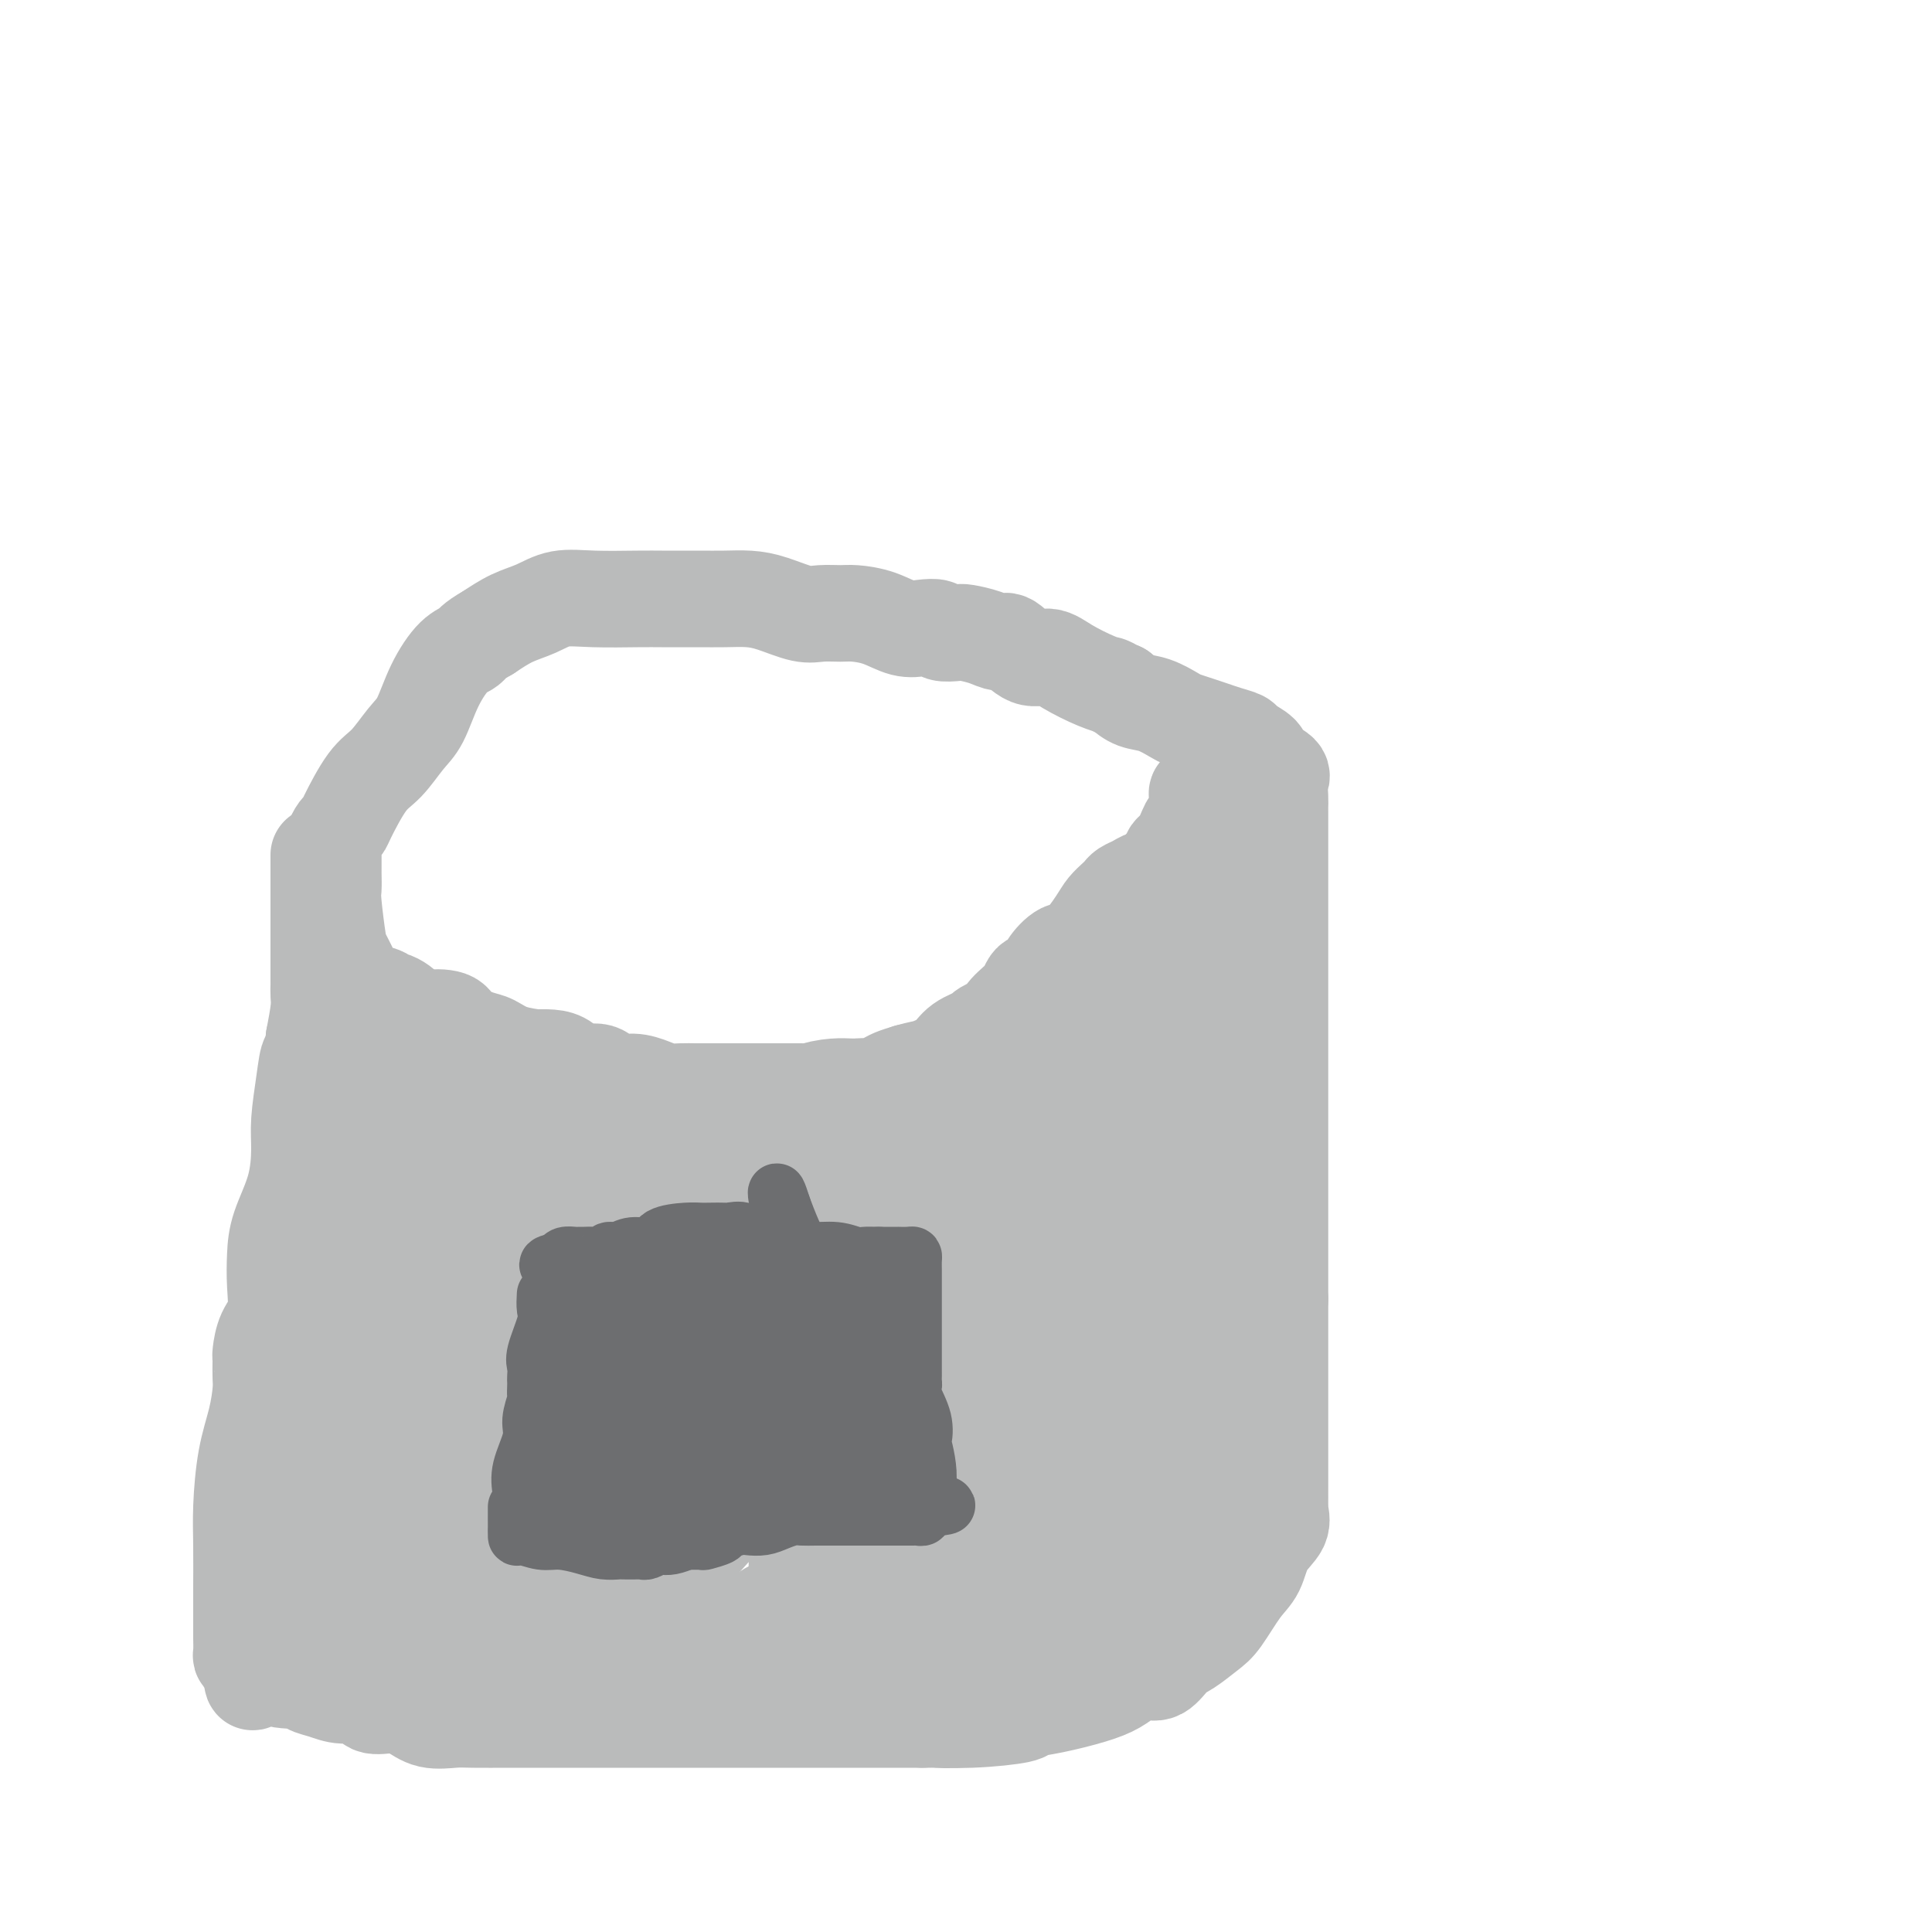 <svg viewBox='0 0 400 400' version='1.1' xmlns='http://www.w3.org/2000/svg' xmlns:xlink='http://www.w3.org/1999/xlink'><g fill='none' stroke='#BABBBB' stroke-width='20' stroke-linecap='round' stroke-linejoin='round'><path d='M66,177c0.000,0.829 0.000,1.659 0,2c-0.000,0.341 -0.000,0.194 0,1c0.000,0.806 0.000,2.567 0,4c-0.000,1.433 -0.000,2.540 0,4c0.000,1.460 0.000,3.273 0,4c-0.000,0.727 -0.000,0.370 0,1c0.000,0.630 0.000,2.249 0,3c-0.000,0.751 -0.000,0.635 0,1c0.000,0.365 0.000,1.210 0,2c-0.000,0.790 -0.000,1.524 0,2c0.000,0.476 0.001,0.695 0,1c-0.001,0.305 -0.003,0.698 0,1c0.003,0.302 0.011,0.514 0,1c-0.011,0.486 -0.041,1.246 0,2c0.041,0.754 0.155,1.501 0,3c-0.155,1.499 -0.577,3.749 -1,6'/><path d='M65,215c-0.337,6.592 -0.680,4.073 -1,4c-0.320,-0.073 -0.618,2.299 -1,5c-0.382,2.701 -0.848,5.729 -1,8c-0.152,2.271 0.011,3.785 0,6c-0.011,2.215 -0.197,5.131 -1,8c-0.803,2.869 -2.222,5.690 -3,8c-0.778,2.310 -0.916,4.107 -1,6c-0.084,1.893 -0.113,3.880 0,6c0.113,2.120 0.370,4.373 0,6c-0.370,1.627 -1.367,2.627 -2,4c-0.633,1.373 -0.901,3.117 -1,4c-0.099,0.883 -0.029,0.905 0,1c0.029,0.095 0.015,0.264 0,1c-0.015,0.736 -0.032,2.039 0,3c0.032,0.961 0.114,1.578 0,3c-0.114,1.422 -0.423,3.647 -1,6c-0.577,2.353 -1.423,4.834 -2,8c-0.577,3.166 -0.887,7.017 -1,10c-0.113,2.983 -0.030,5.098 0,8c0.030,2.902 0.008,6.592 0,9c-0.008,2.408 -0.003,3.534 0,5c0.003,1.466 0.004,3.271 0,4c-0.004,0.729 -0.012,0.380 0,1c0.012,0.620 0.044,2.207 0,3c-0.044,0.793 -0.166,0.790 0,1c0.166,0.210 0.619,0.631 1,1c0.381,0.369 0.691,0.684 1,1'/><path d='M52,345c0.291,6.543 0.517,1.402 1,0c0.483,-1.402 1.223,0.935 3,2c1.777,1.065 4.591,0.858 6,1c1.409,0.142 1.411,0.634 2,1c0.589,0.366 1.763,0.605 3,1c1.237,0.395 2.536,0.945 4,1c1.464,0.055 3.093,-0.384 4,0c0.907,0.384 1.093,1.591 2,2c0.907,0.409 2.536,0.018 4,0c1.464,-0.018 2.765,0.335 4,1c1.235,0.665 2.406,1.642 4,2c1.594,0.358 3.612,0.096 5,0c1.388,-0.096 2.148,-0.026 4,0c1.852,0.026 4.798,0.007 8,0c3.202,-0.007 6.661,-0.002 9,0c2.339,0.002 3.559,0.000 5,0c1.441,-0.000 3.103,-0.000 5,0c1.897,0.000 4.029,0.000 6,0c1.971,-0.000 3.781,-0.000 5,0c1.219,0.000 1.847,0.000 3,0c1.153,-0.000 2.829,-0.000 4,0c1.171,0.000 1.835,0.000 3,0c1.165,-0.000 2.832,-0.000 5,0c2.168,0.000 4.838,0.000 7,0c2.162,-0.000 3.817,-0.000 6,0c2.183,0.000 4.895,0.000 7,0c2.105,-0.000 3.603,-0.000 5,0c1.397,0.000 2.694,0.000 4,0c1.306,-0.000 2.621,-0.000 4,0c1.379,0.000 2.823,0.000 4,0c1.177,-0.000 2.089,-0.000 3,0'/><path d='M191,356c16.479,-0.013 6.676,-0.044 4,0c-2.676,0.044 1.774,0.163 6,0c4.226,-0.163 8.227,-0.610 10,-1c1.773,-0.390 1.317,-0.724 2,-1c0.683,-0.276 2.503,-0.495 5,-1c2.497,-0.505 5.669,-1.295 8,-2c2.331,-0.705 3.821,-1.323 5,-2c1.179,-0.677 2.047,-1.412 3,-2c0.953,-0.588 1.991,-1.029 3,-1c1.009,0.029 1.987,0.527 3,0c1.013,-0.527 2.059,-2.080 3,-3c0.941,-0.920 1.775,-1.206 3,-2c1.225,-0.794 2.840,-2.095 4,-3c1.160,-0.905 1.863,-1.414 3,-3c1.137,-1.586 2.707,-4.249 4,-6c1.293,-1.751 2.308,-2.589 3,-4c0.692,-1.411 1.061,-3.396 2,-5c0.939,-1.604 2.448,-2.829 3,-4c0.552,-1.171 0.148,-2.290 0,-3c-0.148,-0.710 -0.040,-1.013 0,-1c0.040,0.013 0.011,0.343 0,0c-0.011,-0.343 -0.003,-1.357 0,-2c0.003,-0.643 0.001,-0.915 0,-1c-0.001,-0.085 -0.000,0.019 0,-2c0.000,-2.019 0.000,-6.159 0,-9c-0.000,-2.841 -0.000,-4.383 0,-9c0.000,-4.617 0.000,-12.308 0,-20'/><path d='M265,269c0.000,-9.545 0.000,-9.907 0,-13c-0.000,-3.093 -0.000,-8.916 0,-14c0.000,-5.084 0.000,-9.430 0,-14c-0.000,-4.570 -0.000,-9.364 0,-13c0.000,-3.636 0.000,-6.114 0,-9c-0.000,-2.886 -0.000,-6.179 0,-9c0.000,-2.821 0.000,-5.168 0,-7c-0.000,-1.832 -0.000,-3.148 0,-4c0.000,-0.852 0.000,-1.239 0,-2c-0.000,-0.761 -0.000,-1.897 0,-3c0.000,-1.103 0.000,-2.173 0,-3c-0.000,-0.827 -0.000,-1.411 0,-2c0.000,-0.589 0.000,-1.182 0,-2c-0.000,-0.818 -0.001,-1.861 0,-3c0.001,-1.139 0.003,-2.374 0,-3c-0.003,-0.626 -0.012,-0.643 0,-1c0.012,-0.357 0.045,-1.054 0,-2c-0.045,-0.946 -0.166,-2.141 0,-3c0.166,-0.859 0.621,-1.382 0,-2c-0.621,-0.618 -2.319,-1.331 -3,-2c-0.681,-0.669 -0.345,-1.292 -1,-2c-0.655,-0.708 -2.299,-1.499 -3,-2c-0.701,-0.501 -0.457,-0.712 -1,-1c-0.543,-0.288 -1.873,-0.653 -3,-1c-1.127,-0.347 -2.051,-0.674 -3,-1c-0.949,-0.326 -1.923,-0.650 -3,-1c-1.077,-0.350 -2.255,-0.726 -3,-1c-0.745,-0.274 -1.055,-0.444 -2,-1c-0.945,-0.556 -2.524,-1.496 -4,-2c-1.476,-0.504 -2.850,-0.573 -4,-1c-1.150,-0.427 -2.075,-1.214 -3,-2'/><path d='M232,143c-4.377,-1.907 -2.319,-1.173 -2,-1c0.319,0.173 -1.101,-0.214 -3,-1c-1.899,-0.786 -4.276,-1.972 -6,-3c-1.724,-1.028 -2.795,-1.900 -4,-2c-1.205,-0.100 -2.543,0.572 -4,0c-1.457,-0.572 -3.032,-2.388 -4,-3c-0.968,-0.612 -1.328,-0.019 -2,0c-0.672,0.019 -1.656,-0.534 -3,-1c-1.344,-0.466 -3.048,-0.843 -4,-1c-0.952,-0.157 -1.152,-0.093 -2,0c-0.848,0.093 -2.343,0.214 -3,0c-0.657,-0.214 -0.476,-0.765 -1,-1c-0.524,-0.235 -1.752,-0.154 -3,0c-1.248,0.154 -2.515,0.380 -4,0c-1.485,-0.380 -3.189,-1.368 -5,-2c-1.811,-0.632 -3.730,-0.908 -5,-1c-1.270,-0.092 -1.893,-0.000 -3,0c-1.107,0.000 -2.700,-0.091 -4,0c-1.300,0.091 -2.308,0.364 -4,0c-1.692,-0.364 -4.069,-1.366 -6,-2c-1.931,-0.634 -3.415,-0.902 -5,-1c-1.585,-0.098 -3.269,-0.026 -5,0c-1.731,0.026 -3.507,0.008 -5,0c-1.493,-0.008 -2.702,-0.004 -4,0c-1.298,0.004 -2.685,0.007 -4,0c-1.315,-0.007 -2.560,-0.025 -5,0c-2.440,0.025 -6.077,0.092 -9,0c-2.923,-0.092 -5.134,-0.344 -7,0c-1.866,0.344 -3.387,1.285 -5,2c-1.613,0.715 -3.318,1.204 -5,2c-1.682,0.796 -3.341,1.898 -5,3'/><path d='M101,131c-3.099,1.711 -3.346,2.490 -4,3c-0.654,0.510 -1.714,0.752 -3,2c-1.286,1.248 -2.797,3.502 -4,6c-1.203,2.498 -2.098,5.240 -3,7c-0.902,1.760 -1.810,2.538 -3,4c-1.190,1.462 -2.661,3.609 -4,5c-1.339,1.391 -2.545,2.025 -4,4c-1.455,1.975 -3.161,5.290 -4,7c-0.839,1.710 -0.813,1.816 -1,2c-0.187,0.184 -0.586,0.445 -1,1c-0.414,0.555 -0.843,1.405 -1,2c-0.157,0.595 -0.042,0.936 0,1c0.042,0.064 0.011,-0.150 0,0c-0.011,0.150 -0.003,0.663 0,1c0.003,0.337 -0.000,0.497 0,1c0.000,0.503 0.003,1.350 0,2c-0.003,0.650 -0.013,1.103 0,2c0.013,0.897 0.048,2.240 0,3c-0.048,0.760 -0.181,0.939 0,3c0.181,2.061 0.675,6.005 1,8c0.325,1.995 0.479,2.040 1,3c0.521,0.960 1.407,2.836 2,4c0.593,1.164 0.893,1.618 1,2c0.107,0.382 0.021,0.694 1,1c0.979,0.306 3.023,0.608 4,1c0.977,0.392 0.886,0.874 1,1c0.114,0.126 0.434,-0.104 1,0c0.566,0.104 1.379,0.543 2,1c0.621,0.457 1.052,0.931 1,1c-0.052,0.069 -0.586,-0.266 0,0c0.586,0.266 2.293,1.133 4,2'/><path d='M88,211c2.322,1.417 0.627,0.459 1,0c0.373,-0.459 2.814,-0.418 4,0c1.186,0.418 1.118,1.212 2,2c0.882,0.788 2.713,1.570 4,2c1.287,0.430 2.028,0.507 3,1c0.972,0.493 2.175,1.402 4,2c1.825,0.598 4.273,0.886 5,1c0.727,0.114 -0.265,0.053 0,0c0.265,-0.053 1.788,-0.097 3,0c1.212,0.097 2.112,0.337 3,1c0.888,0.663 1.764,1.750 3,2c1.236,0.250 2.834,-0.336 4,0c1.166,0.336 1.901,1.592 3,2c1.099,0.408 2.563,-0.034 4,0c1.437,0.034 2.847,0.545 4,1c1.153,0.455 2.048,0.854 3,1c0.952,0.146 1.962,0.039 3,0c1.038,-0.039 2.105,-0.010 3,0c0.895,0.010 1.620,0.003 3,0c1.380,-0.003 3.417,-0.001 5,0c1.583,0.001 2.712,-0.000 4,0c1.288,0.000 2.736,0.001 4,0c1.264,-0.001 2.345,-0.004 4,0c1.655,0.004 3.884,0.016 5,0c1.116,-0.016 1.118,-0.060 2,0c0.882,0.060 2.644,0.223 4,0c1.356,-0.223 2.305,-0.833 3,-1c0.695,-0.167 1.135,0.110 2,0c0.865,-0.110 2.156,-0.607 3,-1c0.844,-0.393 1.241,-0.684 2,-1c0.759,-0.316 1.879,-0.658 3,-1'/><path d='M188,222c2.706,-0.765 2.969,-0.676 4,-1c1.031,-0.324 2.828,-1.061 4,-2c1.172,-0.939 1.719,-2.081 3,-3c1.281,-0.919 3.296,-1.616 4,-2c0.704,-0.384 0.097,-0.455 1,-1c0.903,-0.545 3.317,-1.564 4,-2c0.683,-0.436 -0.365,-0.288 0,-1c0.365,-0.712 2.144,-2.284 3,-3c0.856,-0.716 0.791,-0.574 1,-1c0.209,-0.426 0.692,-1.418 1,-2c0.308,-0.582 0.440,-0.754 1,-1c0.560,-0.246 1.547,-0.566 2,-1c0.453,-0.434 0.372,-0.984 1,-2c0.628,-1.016 1.965,-2.500 3,-3c1.035,-0.500 1.769,-0.018 3,-1c1.231,-0.982 2.959,-3.429 4,-5c1.041,-1.571 1.395,-2.266 2,-3c0.605,-0.734 1.461,-1.507 2,-2c0.539,-0.493 0.759,-0.704 1,-1c0.241,-0.296 0.502,-0.675 1,-1c0.498,-0.325 1.234,-0.594 2,-1c0.766,-0.406 1.564,-0.949 2,-1c0.436,-0.051 0.512,0.390 1,0c0.488,-0.390 1.388,-1.610 2,-2c0.612,-0.390 0.937,0.050 1,0c0.063,-0.050 -0.137,-0.590 0,-1c0.137,-0.410 0.611,-0.688 1,-1c0.389,-0.312 0.695,-0.656 1,-1'/><path d='M243,177c5.383,-5.489 1.341,-2.212 0,-1c-1.341,1.212 0.019,0.361 1,-1c0.981,-1.361 1.582,-3.230 2,-4c0.418,-0.770 0.654,-0.442 1,-1c0.346,-0.558 0.804,-2.002 1,-3c0.196,-0.998 0.130,-1.549 0,-2c-0.130,-0.451 -0.323,-0.801 0,-1c0.323,-0.199 1.164,-0.246 2,0c0.836,0.246 1.667,0.785 2,1c0.333,0.215 0.166,0.108 0,0'/></g>
<g fill='none' stroke='#BABBBB' stroke-width='28' stroke-linecap='round' stroke-linejoin='round'><path d='M253,179c-0.325,-0.107 -0.649,-0.214 -1,0c-0.351,0.214 -0.728,0.748 -1,1c-0.272,0.252 -0.440,0.220 -1,1c-0.560,0.780 -1.511,2.371 -2,3c-0.489,0.629 -0.516,0.296 -1,1c-0.484,0.704 -1.425,2.447 -2,4c-0.575,1.553 -0.786,2.918 -1,4c-0.214,1.082 -0.433,1.883 -1,3c-0.567,1.117 -1.481,2.550 -2,4c-0.519,1.450 -0.643,2.917 -1,4c-0.357,1.083 -0.947,1.782 -2,3c-1.053,1.218 -2.568,2.956 -3,4c-0.432,1.044 0.220,1.393 0,2c-0.220,0.607 -1.312,1.473 -2,2c-0.688,0.527 -0.971,0.716 -1,1c-0.029,0.284 0.197,0.664 0,1c-0.197,0.336 -0.817,0.630 -1,1c-0.183,0.370 0.072,0.816 0,1c-0.072,0.184 -0.469,0.105 -1,0c-0.531,-0.105 -1.195,-0.235 -2,0c-0.805,0.235 -1.752,0.836 -2,1c-0.248,0.164 0.202,-0.110 0,0c-0.202,0.110 -1.058,0.603 -2,1c-0.942,0.397 -1.971,0.699 -3,1'/><path d='M221,222c-2.087,0.820 -2.305,0.868 -3,1c-0.695,0.132 -1.868,0.346 -3,1c-1.132,0.654 -2.225,1.748 -3,2c-0.775,0.252 -1.234,-0.339 -2,0c-0.766,0.339 -1.841,1.607 -3,2c-1.159,0.393 -2.403,-0.091 -3,0c-0.597,0.091 -0.547,0.756 -1,1c-0.453,0.244 -1.409,0.065 -2,0c-0.591,-0.065 -0.815,-0.017 -1,0c-0.185,0.017 -0.330,0.005 -1,0c-0.670,-0.005 -1.865,-0.001 -3,0c-1.135,0.001 -2.209,0.000 -3,0c-0.791,-0.000 -1.300,-0.000 -2,0c-0.700,0.000 -1.591,0.000 -2,0c-0.409,-0.000 -0.335,-0.000 -1,0c-0.665,0.000 -2.068,0.000 -3,0c-0.932,-0.000 -1.392,-0.001 -2,0c-0.608,0.001 -1.364,0.002 -2,0c-0.636,-0.002 -1.152,-0.007 -2,0c-0.848,0.007 -2.026,0.027 -3,0c-0.974,-0.027 -1.742,-0.099 -3,0c-1.258,0.099 -3.006,0.370 -4,1c-0.994,0.630 -1.234,1.619 -2,2c-0.766,0.381 -2.059,0.155 -3,0c-0.941,-0.155 -1.529,-0.238 -3,0c-1.471,0.238 -3.826,0.796 -5,1c-1.174,0.204 -1.168,0.055 -2,0c-0.832,-0.055 -2.501,-0.015 -4,0c-1.499,0.015 -2.827,0.004 -4,0c-1.173,-0.004 -2.192,-0.001 -3,0c-0.808,0.001 -1.404,0.001 -2,0'/><path d='M141,233c-10.101,0.607 -5.353,0.124 -4,0c1.353,-0.124 -0.689,0.110 -2,0c-1.311,-0.110 -1.890,-0.565 -2,-1c-0.110,-0.435 0.249,-0.849 0,-1c-0.249,-0.151 -1.107,-0.040 -2,0c-0.893,0.040 -1.823,0.008 -3,0c-1.177,-0.008 -2.603,0.008 -4,0c-1.397,-0.008 -2.766,-0.040 -4,0c-1.234,0.040 -2.333,0.151 -3,0c-0.667,-0.151 -0.902,-0.563 -2,-1c-1.098,-0.437 -3.060,-0.900 -4,-1c-0.940,-0.100 -0.860,0.163 -2,0c-1.140,-0.163 -3.501,-0.752 -5,-1c-1.499,-0.248 -2.136,-0.157 -3,0c-0.864,0.157 -1.955,0.378 -3,0c-1.045,-0.378 -2.043,-1.355 -3,-2c-0.957,-0.645 -1.874,-0.960 -3,-1c-1.126,-0.040 -2.461,0.193 -3,0c-0.539,-0.193 -0.282,-0.812 -1,-1c-0.718,-0.188 -2.412,0.056 -3,0c-0.588,-0.056 -0.069,-0.411 -1,-1c-0.931,-0.589 -3.310,-1.412 -4,-2c-0.690,-0.588 0.310,-0.942 0,-1c-0.310,-0.058 -1.928,0.180 -3,0c-1.072,-0.180 -1.596,-0.779 -2,-1c-0.404,-0.221 -0.687,-0.063 -1,0c-0.313,0.063 -0.657,0.032 -1,0'/><path d='M73,219c-3.702,-1.108 -0.455,0.622 1,2c1.455,1.378 1.120,2.405 1,3c-0.120,0.595 -0.025,0.759 0,1c0.025,0.241 -0.021,0.559 0,1c0.021,0.441 0.108,1.004 0,2c-0.108,0.996 -0.411,2.426 -1,4c-0.589,1.574 -1.463,3.291 -2,5c-0.537,1.709 -0.735,3.410 -1,5c-0.265,1.590 -0.597,3.071 -1,4c-0.403,0.929 -0.879,1.308 -1,2c-0.121,0.692 0.112,1.699 0,2c-0.112,0.301 -0.570,-0.104 -1,0c-0.430,0.104 -0.832,0.717 -1,1c-0.168,0.283 -0.102,0.235 0,1c0.102,0.765 0.239,2.342 0,3c-0.239,0.658 -0.852,0.395 -1,1c-0.148,0.605 0.171,2.077 0,3c-0.171,0.923 -0.833,1.298 -1,2c-0.167,0.702 0.162,1.731 0,3c-0.162,1.269 -0.813,2.777 -1,4c-0.187,1.223 0.090,2.161 0,3c-0.090,0.839 -0.546,1.577 -1,3c-0.454,1.423 -0.905,3.529 -1,5c-0.095,1.471 0.165,2.306 0,4c-0.165,1.694 -0.756,4.248 -1,6c-0.244,1.752 -0.143,2.702 0,4c0.143,1.298 0.326,2.942 0,4c-0.326,1.058 -1.163,1.529 -2,2'/><path d='M59,299c-1.465,7.959 -1.128,4.357 -1,4c0.128,-0.357 0.048,2.531 0,4c-0.048,1.469 -0.066,1.520 0,2c0.066,0.480 0.214,1.389 0,2c-0.214,0.611 -0.789,0.925 -1,1c-0.211,0.075 -0.056,-0.090 0,0c0.056,0.090 0.015,0.435 0,1c-0.015,0.565 -0.004,1.350 0,2c0.004,0.650 0.001,1.164 0,2c-0.001,0.836 -0.000,1.992 0,3c0.000,1.008 -0.001,1.867 0,3c0.001,1.133 0.002,2.538 0,4c-0.002,1.462 -0.009,2.980 0,4c0.009,1.020 0.033,1.540 0,2c-0.033,0.460 -0.122,0.859 0,1c0.122,0.141 0.454,0.024 1,0c0.546,-0.024 1.304,0.047 2,0c0.696,-0.047 1.328,-0.210 2,0c0.672,0.210 1.383,0.795 2,1c0.617,0.205 1.141,0.031 2,0c0.859,-0.031 2.055,0.083 3,0c0.945,-0.083 1.641,-0.362 2,0c0.359,0.362 0.382,1.364 1,2c0.618,0.636 1.832,0.905 3,1c1.168,0.095 2.288,0.015 3,0c0.712,-0.015 1.014,0.035 2,0c0.986,-0.035 2.656,-0.154 4,0c1.344,0.154 2.362,0.580 3,1c0.638,0.420 0.897,0.834 1,1c0.103,0.166 0.052,0.083 0,0'/><path d='M88,340c5.620,0.863 4.171,0.020 4,0c-0.171,-0.020 0.935,0.783 2,1c1.065,0.217 2.089,-0.152 3,0c0.911,0.152 1.710,0.825 3,1c1.290,0.175 3.070,-0.149 4,0c0.930,0.149 1.011,0.772 2,1c0.989,0.228 2.885,0.061 4,0c1.115,-0.061 1.450,-0.016 2,0c0.550,0.016 1.315,0.004 2,0c0.685,-0.004 1.291,-0.001 2,0c0.709,0.001 1.522,0.001 2,0c0.478,-0.001 0.620,-0.004 1,0c0.380,0.004 0.999,0.015 2,0c1.001,-0.015 2.386,-0.057 3,0c0.614,0.057 0.457,0.211 1,0c0.543,-0.211 1.785,-0.789 3,-1c1.215,-0.211 2.404,-0.056 4,0c1.596,0.056 3.598,0.015 5,0c1.402,-0.015 2.204,-0.002 3,0c0.796,0.002 1.585,-0.007 2,0c0.415,0.007 0.457,0.028 1,0c0.543,-0.028 1.589,-0.106 3,0c1.411,0.106 3.189,0.396 4,0c0.811,-0.396 0.654,-1.479 2,-2c1.346,-0.521 4.194,-0.479 6,-1c1.806,-0.521 2.571,-1.604 3,-2c0.429,-0.396 0.521,-0.106 1,0c0.479,0.106 1.345,0.028 2,0c0.655,-0.028 1.099,-0.008 2,0c0.901,0.008 2.257,0.002 4,0c1.743,-0.002 3.871,-0.001 6,0'/><path d='M176,337c9.160,-0.928 6.061,-0.248 6,0c-0.061,0.248 2.916,0.062 4,0c1.084,-0.062 0.275,-0.002 1,0c0.725,0.002 2.985,-0.055 4,0c1.015,0.055 0.784,0.221 2,0c1.216,-0.221 3.879,-0.830 5,-1c1.121,-0.170 0.702,0.097 2,0c1.298,-0.097 4.315,-0.559 6,-1c1.685,-0.441 2.037,-0.860 3,-1c0.963,-0.140 2.536,-0.002 4,0c1.464,0.002 2.819,-0.132 4,-1c1.181,-0.868 2.190,-2.469 3,-3c0.810,-0.531 1.422,0.008 2,0c0.578,-0.008 1.122,-0.563 2,-1c0.878,-0.437 2.089,-0.755 3,-1c0.911,-0.245 1.520,-0.417 3,-1c1.480,-0.583 3.829,-1.577 5,-2c1.171,-0.423 1.164,-0.274 2,0c0.836,0.274 2.515,0.672 4,0c1.485,-0.672 2.776,-2.415 4,-3c1.224,-0.585 2.380,-0.012 3,0c0.620,0.012 0.706,-0.535 1,-1c0.294,-0.465 0.798,-0.847 1,-1c0.202,-0.153 0.101,-0.076 0,0'/><path d='M250,320c5.724,-2.486 1.534,-1.701 0,-3c-1.534,-1.299 -0.411,-4.681 0,-10c0.411,-5.319 0.110,-12.575 0,-18c-0.110,-5.425 -0.030,-9.019 0,-13c0.030,-3.981 0.008,-8.348 0,-12c-0.008,-3.652 -0.002,-6.589 0,-9c0.002,-2.411 0.001,-4.295 0,-6c-0.001,-1.705 -0.000,-3.231 0,-4c0.000,-0.769 0.000,-0.782 0,-1c-0.000,-0.218 -0.000,-0.641 0,-1c0.000,-0.359 0.000,-0.652 0,-1c-0.000,-0.348 -0.000,-0.750 0,-1c0.000,-0.250 0.000,-0.349 0,-1c-0.000,-0.651 -0.000,-1.853 0,-3c0.000,-1.147 0.000,-2.240 0,-3c-0.000,-0.760 -0.000,-1.189 0,-2c0.000,-0.811 0.000,-2.004 0,-3c-0.000,-0.996 -0.000,-1.795 0,-3c0.000,-1.205 0.000,-2.814 0,-4c-0.000,-1.186 -0.000,-1.948 0,-3c0.000,-1.052 0.000,-2.395 0,-4c-0.000,-1.605 -0.000,-3.471 0,-4c0.000,-0.529 0.000,0.281 0,0c-0.000,-0.281 -0.000,-1.652 0,-2c0.000,-0.348 0.000,0.326 0,1'/><path d='M250,210c-0.000,-16.451 -0.000,-2.579 0,3c0.000,5.579 0.000,2.865 0,2c-0.000,-0.865 -0.000,0.119 0,1c0.000,0.881 0.000,1.660 0,2c-0.000,0.340 -0.000,0.240 0,1c0.000,0.760 0.000,2.380 0,4c-0.000,1.620 -0.000,3.240 0,5c0.000,1.760 0.000,3.660 0,5c-0.000,1.340 -0.000,2.122 0,4c0.000,1.878 0.000,4.854 0,7c-0.000,2.146 -0.000,3.462 0,6c0.000,2.538 0.000,6.297 0,9c-0.000,2.703 -0.000,4.350 0,6c0.000,1.650 0.001,3.303 0,5c-0.001,1.697 -0.004,3.440 0,6c0.004,2.560 0.014,5.939 0,8c-0.014,2.061 -0.053,2.803 0,5c0.053,2.197 0.197,5.848 0,8c-0.197,2.152 -0.736,2.805 -1,4c-0.264,1.195 -0.255,2.933 -1,4c-0.745,1.067 -2.246,1.463 -3,2c-0.754,0.537 -0.761,1.216 -1,2c-0.239,0.784 -0.709,1.674 -1,2c-0.291,0.326 -0.403,0.087 -1,0c-0.597,-0.087 -1.680,-0.023 -2,0c-0.320,0.023 0.125,0.003 0,0c-0.125,-0.003 -0.818,0.010 -1,0c-0.182,-0.010 0.147,-0.044 0,-1c-0.147,-0.956 -0.770,-2.834 -2,-6c-1.230,-3.166 -3.066,-7.619 -4,-11c-0.934,-3.381 -0.967,-5.691 -1,-8'/><path d='M232,285c-0.956,-3.537 -0.845,-2.881 -1,-4c-0.155,-1.119 -0.576,-4.014 -1,-5c-0.424,-0.986 -0.850,-0.064 -1,0c-0.150,0.064 -0.024,-0.729 0,-1c0.024,-0.271 -0.053,-0.019 0,-1c0.053,-0.981 0.235,-3.195 0,-5c-0.235,-1.805 -0.889,-3.201 -1,-5c-0.111,-1.799 0.320,-4.002 0,-7c-0.320,-2.998 -1.392,-6.792 -2,-9c-0.608,-2.208 -0.751,-2.830 -1,-3c-0.249,-0.170 -0.603,0.112 -1,0c-0.397,-0.112 -0.839,-0.617 -1,-1c-0.161,-0.383 -0.043,-0.645 0,-1c0.043,-0.355 0.012,-0.803 0,-1c-0.012,-0.197 -0.003,-0.141 0,-1c0.003,-0.859 0.001,-2.632 0,-4c-0.001,-1.368 -0.000,-2.330 0,-3c0.000,-0.670 0.000,-1.049 0,-1c-0.000,0.049 -0.000,0.524 0,1'/><path d='M223,234c-1.388,-7.369 -0.358,-0.293 0,2c0.358,2.293 0.045,-0.197 0,2c-0.045,2.197 0.176,9.083 0,12c-0.176,2.917 -0.751,1.866 -1,4c-0.249,2.134 -0.172,7.452 0,12c0.172,4.548 0.438,8.325 0,13c-0.438,4.675 -1.582,10.248 -2,15c-0.418,4.752 -0.111,8.682 0,13c0.111,4.318 0.026,9.024 0,14c-0.026,4.976 0.007,10.220 0,13c-0.007,2.780 -0.054,3.094 0,4c0.054,0.906 0.209,2.403 0,3c-0.209,0.597 -0.781,0.294 -1,0c-0.219,-0.294 -0.085,-0.580 0,-1c0.085,-0.420 0.120,-0.974 0,-2c-0.120,-1.026 -0.397,-2.525 -1,-4c-0.603,-1.475 -1.534,-2.926 -2,-5c-0.466,-2.074 -0.467,-4.771 -1,-8c-0.533,-3.229 -1.596,-6.990 -2,-9c-0.404,-2.010 -0.147,-2.268 0,-3c0.147,-0.732 0.184,-1.939 0,-3c-0.184,-1.061 -0.588,-1.978 -1,-3c-0.412,-1.022 -0.832,-2.149 -1,-3c-0.168,-0.851 -0.084,-1.425 0,-2'/><path d='M211,298c-1.632,-6.723 -1.212,-2.030 -1,-1c0.212,1.030 0.215,-1.602 0,-3c-0.215,-1.398 -0.650,-1.561 -1,-2c-0.350,-0.439 -0.616,-1.154 -1,-3c-0.384,-1.846 -0.888,-4.822 -1,-7c-0.112,-2.178 0.166,-3.556 0,-6c-0.166,-2.444 -0.777,-5.952 -1,-8c-0.223,-2.048 -0.060,-2.636 0,-4c0.060,-1.364 0.016,-3.503 0,-5c-0.016,-1.497 -0.005,-2.350 0,-3c0.005,-0.650 0.002,-1.095 0,-2c-0.002,-0.905 -0.004,-2.270 0,-3c0.004,-0.730 0.015,-0.825 0,-1c-0.015,-0.175 -0.055,-0.429 0,-1c0.055,-0.571 0.207,-1.459 0,-2c-0.207,-0.541 -0.771,-0.733 -1,-1c-0.229,-0.267 -0.122,-0.607 0,-1c0.122,-0.393 0.260,-0.837 0,-1c-0.260,-0.163 -0.916,-0.044 -1,0c-0.084,0.044 0.405,0.013 0,0c-0.405,-0.013 -1.702,-0.006 -3,0'/><path d='M201,244c-1.249,-0.464 -1.871,-0.125 -3,0c-1.129,0.125 -2.765,0.035 -4,0c-1.235,-0.035 -2.068,-0.016 -3,0c-0.932,0.016 -1.963,0.029 -3,0c-1.037,-0.029 -2.078,-0.099 -3,0c-0.922,0.099 -1.723,0.367 -3,0c-1.277,-0.367 -3.030,-1.370 -5,-2c-1.970,-0.630 -4.157,-0.887 -6,-1c-1.843,-0.113 -3.341,-0.083 -4,0c-0.659,0.083 -0.479,0.218 -1,0c-0.521,-0.218 -1.744,-0.791 -2,-1c-0.256,-0.209 0.456,-0.056 0,0c-0.456,0.056 -2.079,0.013 -3,0c-0.921,-0.013 -1.140,0.004 -2,0c-0.860,-0.004 -2.359,-0.029 -4,0c-1.641,0.029 -3.423,0.113 -5,0c-1.577,-0.113 -2.950,-0.422 -5,0c-2.050,0.422 -4.776,1.574 -7,2c-2.224,0.426 -3.945,0.124 -5,0c-1.055,-0.124 -1.445,-0.072 -3,0c-1.555,0.072 -4.276,0.163 -6,1c-1.724,0.837 -2.451,2.420 -4,3c-1.549,0.580 -3.920,0.155 -6,0c-2.080,-0.155 -3.868,-0.042 -6,0c-2.132,0.042 -4.609,0.011 -6,0c-1.391,-0.011 -1.696,-0.003 -3,0c-1.304,0.003 -3.606,0.001 -5,0c-1.394,-0.001 -1.879,-0.000 -3,0c-1.121,0.000 -2.879,0.000 -4,0c-1.121,-0.000 -1.606,-0.000 -2,0c-0.394,0.000 -0.697,0.000 -1,0'/><path d='M84,246c-5.925,-0.017 -2.739,-0.058 -2,0c0.739,0.058 -0.970,0.217 -1,0c-0.030,-0.217 1.619,-0.808 6,0c4.381,0.808 11.495,3.015 19,5c7.505,1.985 15.400,3.747 23,6c7.600,2.253 14.905,4.996 22,7c7.095,2.004 13.981,3.269 19,4c5.019,0.731 8.173,0.928 10,1c1.827,0.072 2.328,0.020 3,0c0.672,-0.020 1.516,-0.006 2,0c0.484,0.006 0.608,0.005 1,0c0.392,-0.005 1.052,-0.012 2,0c0.948,0.012 2.184,0.045 3,0c0.816,-0.045 1.212,-0.168 2,0c0.788,0.168 1.968,0.625 2,1c0.032,0.375 -1.086,0.667 -2,1c-0.914,0.333 -1.625,0.706 -5,0c-3.375,-0.706 -9.413,-2.491 -15,-4c-5.587,-1.509 -10.724,-2.743 -15,-4c-4.276,-1.257 -7.691,-2.537 -14,-4c-6.309,-1.463 -15.511,-3.110 -21,-4c-5.489,-0.890 -7.265,-1.022 -9,-1c-1.735,0.022 -3.429,0.198 -5,0c-1.571,-0.198 -3.020,-0.771 -4,-1c-0.980,-0.229 -1.490,-0.115 -2,0'/><path d='M103,253c-14.949,-3.022 -6.321,-2.078 -5,-2c1.321,0.078 -4.665,-0.711 -9,-1c-4.335,-0.289 -7.021,-0.078 -9,0c-1.979,0.078 -3.252,0.023 -4,0c-0.748,-0.023 -0.971,-0.015 -1,0c-0.029,0.015 0.137,0.037 1,0c0.863,-0.037 2.423,-0.133 4,0c1.577,0.133 3.173,0.494 5,1c1.827,0.506 3.887,1.157 7,2c3.113,0.843 7.281,1.876 11,3c3.719,1.124 6.990,2.337 10,3c3.010,0.663 5.760,0.777 7,1c1.240,0.223 0.971,0.556 1,1c0.029,0.444 0.357,0.998 0,2c-0.357,1.002 -1.398,2.453 -4,5c-2.602,2.547 -6.767,6.190 -11,10c-4.233,3.810 -8.536,7.785 -13,12c-4.464,4.215 -9.088,8.668 -13,13c-3.912,4.332 -7.110,8.543 -10,13c-2.890,4.457 -5.470,9.162 -7,12c-1.530,2.838 -2.008,3.811 -2,4c0.008,0.189 0.504,-0.405 1,-1'/><path d='M62,331c-2.046,3.147 1.838,-2.986 4,-7c2.162,-4.014 2.601,-5.910 4,-13c1.399,-7.090 3.758,-19.373 5,-26c1.242,-6.627 1.366,-7.597 2,-12c0.634,-4.403 1.778,-12.237 3,-19c1.222,-6.763 2.524,-12.455 3,-17c0.476,-4.545 0.128,-7.944 0,-9c-0.128,-1.056 -0.034,0.233 0,1c0.034,0.767 0.009,1.014 0,2c-0.009,0.986 -0.003,2.710 0,6c0.003,3.290 0.001,8.145 0,14c-0.001,5.855 -0.003,12.711 0,19c0.003,6.289 0.010,12.013 0,18c-0.010,5.987 -0.038,12.237 0,19c0.038,6.763 0.140,14.038 1,18c0.860,3.962 2.477,4.609 3,5c0.523,0.391 -0.048,0.525 0,1c0.048,0.475 0.714,1.292 1,1c0.286,-0.292 0.192,-1.694 0,-2c-0.192,-0.306 -0.484,0.484 0,-1c0.484,-1.484 1.742,-5.242 3,-9'/><path d='M91,320c1.643,-4.937 3.750,-12.279 5,-17c1.250,-4.721 1.644,-6.822 2,-9c0.356,-2.178 0.676,-4.434 1,-6c0.324,-1.566 0.654,-2.443 1,-3c0.346,-0.557 0.709,-0.794 1,-1c0.291,-0.206 0.512,-0.380 1,-1c0.488,-0.620 1.245,-1.684 2,-2c0.755,-0.316 1.508,0.117 2,0c0.492,-0.117 0.724,-0.782 1,-1c0.276,-0.218 0.596,0.013 1,0c0.404,-0.013 0.893,-0.271 1,0c0.107,0.271 -0.167,1.070 0,3c0.167,1.930 0.777,4.991 1,7c0.223,2.009 0.060,2.967 0,5c-0.060,2.033 -0.017,5.140 0,9c0.017,3.860 0.007,8.474 0,12c-0.007,3.526 -0.013,5.965 0,8c0.013,2.035 0.044,3.665 0,5c-0.044,1.335 -0.162,2.373 0,3c0.162,0.627 0.604,0.842 1,1c0.396,0.158 0.745,0.259 1,0c0.255,-0.259 0.415,-0.877 1,-3c0.585,-2.123 1.596,-5.749 3,-9c1.404,-3.251 3.202,-6.125 5,-9'/><path d='M121,312c2.430,-5.760 3.004,-10.159 4,-14c0.996,-3.841 2.414,-7.122 4,-10c1.586,-2.878 3.339,-5.353 4,-7c0.661,-1.647 0.230,-2.466 0,-3c-0.230,-0.534 -0.258,-0.783 0,-1c0.258,-0.217 0.801,-0.404 1,0c0.199,0.404 0.053,1.397 0,2c-0.053,0.603 -0.014,0.814 0,1c0.014,0.186 0.004,0.347 0,2c-0.004,1.653 -0.000,4.799 0,8c0.000,3.201 -0.002,6.456 0,10c0.002,3.544 0.008,7.376 0,12c-0.008,4.624 -0.031,10.041 0,13c0.031,2.959 0.117,3.462 0,4c-0.117,0.538 -0.437,1.111 0,1c0.437,-0.111 1.632,-0.908 2,-1c0.368,-0.092 -0.092,0.519 0,0c0.092,-0.519 0.736,-2.170 1,-3c0.264,-0.830 0.148,-0.839 0,-1c-0.148,-0.161 -0.328,-0.475 0,-1c0.328,-0.525 1.164,-1.263 2,-2'/><path d='M139,322c1.224,-1.981 1.786,-3.434 3,-5c1.214,-1.566 3.082,-3.245 5,-6c1.918,-2.755 3.886,-6.584 6,-10c2.114,-3.416 4.374,-6.417 7,-10c2.626,-3.583 5.618,-7.747 7,-10c1.382,-2.253 1.155,-2.593 1,-3c-0.155,-0.407 -0.238,-0.880 0,-1c0.238,-0.120 0.796,0.113 1,0c0.204,-0.113 0.055,-0.572 0,1c-0.055,1.572 -0.016,5.177 0,9c0.016,3.823 0.007,7.865 0,12c-0.007,4.135 -0.014,8.363 0,13c0.014,4.637 0.047,9.684 0,12c-0.047,2.316 -0.174,1.902 0,2c0.174,0.098 0.647,0.708 1,1c0.353,0.292 0.584,0.266 1,0c0.416,-0.266 1.015,-0.772 2,-3c0.985,-2.228 2.355,-6.177 4,-10c1.645,-3.823 3.565,-7.520 6,-11c2.435,-3.480 5.386,-6.745 7,-9c1.614,-2.255 1.890,-3.502 2,-4c0.110,-0.498 0.055,-0.249 0,0'/><path d='M192,290c3.403,-5.481 0.912,-0.685 0,2c-0.912,2.685 -0.244,3.258 0,6c0.244,2.742 0.063,7.653 0,10c-0.063,2.347 -0.010,2.132 0,3c0.010,0.868 -0.024,2.821 0,4c0.024,1.179 0.104,1.584 0,2c-0.104,0.416 -0.394,0.842 0,1c0.394,0.158 1.471,0.047 2,0c0.529,-0.047 0.510,-0.031 1,0c0.490,0.031 1.489,0.076 2,0c0.511,-0.076 0.533,-0.273 0,-1c-0.533,-0.727 -1.621,-1.983 -3,-3c-1.379,-1.017 -3.048,-1.793 -6,-4c-2.952,-2.207 -7.185,-5.844 -12,-9c-4.815,-3.156 -10.210,-5.832 -13,-7c-2.790,-1.168 -2.975,-0.829 -3,-1c-0.025,-0.171 0.109,-0.854 0,-1c-0.109,-0.146 -0.460,0.244 -1,0c-0.540,-0.244 -1.270,-1.122 -2,-2'/><path d='M157,290c-5.659,-3.721 -1.306,-1.024 0,0c1.306,1.024 -0.435,0.376 -1,0c-0.565,-0.376 0.045,-0.479 0,-1c-0.045,-0.521 -0.744,-1.459 -1,-2c-0.256,-0.541 -0.069,-0.684 0,-1c0.069,-0.316 0.020,-0.805 0,-1c-0.020,-0.195 -0.010,-0.098 0,0'/></g>
<g fill='none' stroke='#6D6E70' stroke-width='12' stroke-linecap='round' stroke-linejoin='round'><path d='M113,268c-0.061,1.090 -0.121,2.179 0,3c0.121,0.821 0.425,1.372 0,3c-0.425,1.628 -1.578,4.333 -2,6c-0.422,1.667 -0.113,2.296 0,3c0.113,0.704 0.032,1.481 0,2c-0.032,0.519 -0.013,0.778 0,1c0.013,0.222 0.019,0.405 0,1c-0.019,0.595 -0.065,1.600 0,2c0.065,0.400 0.241,0.196 0,1c-0.241,0.804 -0.900,2.618 -1,4c-0.100,1.382 0.358,2.334 0,4c-0.358,1.666 -1.531,4.048 -2,6c-0.469,1.952 -0.235,3.476 0,5'/><path d='M108,309c-1.000,6.770 -0.999,3.196 -1,3c-0.001,-0.196 -0.002,2.985 0,4c0.002,1.015 0.008,-0.135 0,0c-0.008,0.135 -0.029,1.556 0,2c0.029,0.444 0.107,-0.087 1,0c0.893,0.087 2.600,0.794 4,1c1.400,0.206 2.491,-0.088 4,0c1.509,0.088 3.434,0.560 5,1c1.566,0.440 2.773,0.850 4,1c1.227,0.150 2.474,0.041 3,0c0.526,-0.041 0.330,-0.015 1,0c0.670,0.015 2.206,0.018 3,0c0.794,-0.018 0.845,-0.057 1,0c0.155,0.057 0.415,0.209 1,0c0.585,-0.209 1.497,-0.778 2,-1c0.503,-0.222 0.597,-0.098 1,0c0.403,0.098 1.115,0.171 2,0c0.885,-0.171 1.942,-0.585 3,-1'/><path d='M142,319c4.750,0.003 1.624,0.012 1,0c-0.624,-0.012 1.254,-0.045 2,0c0.746,0.045 0.359,0.170 1,0c0.641,-0.170 2.310,-0.633 3,-1c0.690,-0.367 0.400,-0.637 1,-1c0.600,-0.363 2.090,-0.819 3,-1c0.910,-0.181 1.241,-0.087 2,0c0.759,0.087 1.948,0.167 3,0c1.052,-0.167 1.967,-0.581 3,-1c1.033,-0.419 2.183,-0.844 3,-1c0.817,-0.156 1.300,-0.042 2,0c0.700,0.042 1.616,0.011 3,0c1.384,-0.011 3.235,-0.003 4,0c0.765,0.003 0.446,0.001 1,0c0.554,-0.001 1.983,-0.000 3,0c1.017,0.000 1.621,0.000 2,0c0.379,-0.000 0.533,-0.000 1,0c0.467,0.000 1.246,0.000 2,0c0.754,-0.000 1.483,-0.000 2,0c0.517,0.000 0.822,0.001 1,0c0.178,-0.001 0.229,-0.003 1,0c0.771,0.003 2.262,0.012 3,0c0.738,-0.012 0.724,-0.044 1,0c0.276,0.044 0.844,0.166 1,0c0.156,-0.166 -0.098,-0.619 0,-1c0.098,-0.381 0.549,-0.691 1,-1'/><path d='M192,312c7.719,-0.908 2.018,0.320 0,0c-2.018,-0.320 -0.352,-2.190 0,-5c0.352,-2.810 -0.610,-6.560 -1,-8c-0.390,-1.440 -0.210,-0.571 0,-1c0.210,-0.429 0.449,-2.157 0,-4c-0.449,-1.843 -1.584,-3.800 -2,-5c-0.416,-1.200 -0.111,-1.644 0,-2c0.111,-0.356 0.030,-0.624 0,-1c-0.030,-0.376 -0.008,-0.859 0,-1c0.008,-0.141 0.002,0.058 0,-1c-0.002,-1.058 -0.001,-3.375 0,-5c0.001,-1.625 0.000,-2.557 0,-4c-0.000,-1.443 0.000,-3.395 0,-5c-0.000,-1.605 -0.002,-2.861 0,-4c0.002,-1.139 0.007,-2.162 0,-3c-0.007,-0.838 -0.025,-1.493 0,-2c0.025,-0.507 0.092,-0.868 0,-1c-0.092,-0.132 -0.342,-0.035 -1,0c-0.658,0.035 -1.723,0.009 -2,0c-0.277,-0.009 0.233,-0.003 0,0c-0.233,0.003 -1.209,0.001 -2,0c-0.791,-0.001 -1.395,-0.000 -2,0'/><path d='M182,260c-1.686,-0.017 -2.402,-0.060 -3,0c-0.598,0.060 -1.079,0.222 -2,0c-0.921,-0.222 -2.281,-0.830 -4,-1c-1.719,-0.170 -3.796,0.097 -5,0c-1.204,-0.097 -1.534,-0.560 -2,-1c-0.466,-0.440 -1.068,-0.857 -2,-1c-0.932,-0.143 -2.194,-0.010 -3,0c-0.806,0.010 -1.156,-0.102 -2,0c-0.844,0.102 -2.183,0.420 -3,0c-0.817,-0.420 -1.111,-1.576 -2,-2c-0.889,-0.424 -2.374,-0.114 -3,0c-0.626,0.114 -0.392,0.032 -1,0c-0.608,-0.032 -2.058,-0.015 -3,0c-0.942,0.015 -1.375,0.027 -2,0c-0.625,-0.027 -1.441,-0.094 -3,0c-1.559,0.094 -3.861,0.350 -5,1c-1.139,0.650 -1.117,1.695 -2,2c-0.883,0.305 -2.673,-0.128 -4,0c-1.327,0.128 -2.190,0.819 -3,1c-0.810,0.181 -1.565,-0.148 -2,0c-0.435,0.148 -0.549,0.772 -1,1c-0.451,0.228 -1.238,0.060 -2,0c-0.762,-0.060 -1.500,-0.013 -2,0c-0.500,0.013 -0.763,-0.007 -1,0c-0.237,0.007 -0.448,0.040 -1,0c-0.552,-0.040 -1.443,-0.154 -2,0c-0.557,0.154 -0.778,0.577 -1,1'/><path d='M116,261c-4.282,1.058 -1.987,0.701 -1,2c0.987,1.299 0.667,4.252 0,8c-0.667,3.748 -1.682,8.289 -2,11c-0.318,2.711 0.062,3.592 0,5c-0.062,1.408 -0.565,3.342 -1,5c-0.435,1.658 -0.802,3.039 -1,4c-0.198,0.961 -0.227,1.500 0,1c0.227,-0.500 0.709,-2.041 1,-3c0.291,-0.959 0.391,-1.335 1,-2c0.609,-0.665 1.727,-1.617 2,-3c0.273,-1.383 -0.298,-3.196 0,-4c0.298,-0.804 1.464,-0.600 2,-1c0.536,-0.400 0.441,-1.405 1,-2c0.559,-0.595 1.773,-0.779 2,-1c0.227,-0.221 -0.531,-0.479 0,-1c0.531,-0.521 2.352,-1.305 3,-2c0.648,-0.695 0.122,-1.300 1,-2c0.878,-0.700 3.159,-1.496 4,-2c0.841,-0.504 0.240,-0.715 0,-1c-0.240,-0.285 -0.120,-0.642 0,-1'/><path d='M128,272c2.053,-2.014 0.686,-0.549 1,0c0.314,0.549 2.309,0.182 3,0c0.691,-0.182 0.077,-0.178 0,-1c-0.077,-0.822 0.383,-2.469 0,-3c-0.383,-0.531 -1.608,0.054 -2,0c-0.392,-0.054 0.050,-0.747 0,-1c-0.050,-0.253 -0.592,-0.065 -1,0c-0.408,0.065 -0.681,0.007 -1,0c-0.319,-0.007 -0.682,0.037 -1,0c-0.318,-0.037 -0.589,-0.153 -2,0c-1.411,0.153 -3.960,0.577 -5,1c-1.040,0.423 -0.569,0.845 -1,1c-0.431,0.155 -1.763,0.041 -2,0c-0.237,-0.041 0.622,-0.011 2,0c1.378,0.011 3.277,0.003 5,0c1.723,-0.003 3.272,-0.001 5,0c1.728,0.001 3.637,0.000 5,0c1.363,-0.000 2.182,-0.000 3,0'/><path d='M137,269c3.236,-0.016 1.324,-0.057 1,0c-0.324,0.057 0.938,0.211 2,0c1.062,-0.211 1.923,-0.789 2,-1c0.077,-0.211 -0.629,-0.057 0,0c0.629,0.057 2.593,0.015 4,0c1.407,-0.015 2.257,-0.005 3,0c0.743,0.005 1.380,0.004 2,0c0.620,-0.004 1.221,-0.011 2,0c0.779,0.011 1.734,0.040 2,0c0.266,-0.040 -0.156,-0.151 0,0c0.156,0.151 0.892,0.562 2,1c1.108,0.438 2.588,0.902 3,1c0.412,0.098 -0.244,-0.170 0,0c0.244,0.170 1.388,0.777 2,1c0.612,0.223 0.692,0.061 1,0c0.308,-0.061 0.843,-0.020 1,0c0.157,0.020 -0.065,0.019 0,0c0.065,-0.019 0.416,-0.058 1,0c0.584,0.058 1.399,0.212 2,0c0.601,-0.212 0.987,-0.789 1,-1c0.013,-0.211 -0.348,-0.056 0,0c0.348,0.056 1.405,0.015 2,0c0.595,-0.015 0.726,-0.002 1,0c0.274,0.002 0.689,-0.007 1,0c0.311,0.007 0.517,0.030 1,0c0.483,-0.030 1.243,-0.112 2,0c0.757,0.112 1.509,0.417 2,0c0.491,-0.417 0.719,-1.555 1,-2c0.281,-0.445 0.614,-0.197 1,0c0.386,0.197 0.825,0.342 1,0c0.175,-0.342 0.088,-1.171 0,-2'/><path d='M180,266c0.334,-0.842 -0.331,-0.948 -1,-1c-0.669,-0.052 -1.340,-0.051 -2,0c-0.660,0.051 -1.307,0.151 -2,0c-0.693,-0.151 -1.431,-0.552 -2,-1c-0.569,-0.448 -0.969,-0.942 -2,-1c-1.031,-0.058 -2.693,0.320 -4,0c-1.307,-0.320 -2.257,-1.340 -3,-2c-0.743,-0.660 -1.277,-0.962 -2,-1c-0.723,-0.038 -1.635,0.186 -2,0c-0.365,-0.186 -0.184,-0.782 -1,-1c-0.816,-0.218 -2.631,-0.058 -4,0c-1.369,0.058 -2.294,0.016 -3,0c-0.706,-0.016 -1.195,-0.004 -2,0c-0.805,0.004 -1.926,0.001 -3,0c-1.074,-0.001 -2.099,-0.000 -3,0c-0.901,0.000 -1.677,0.000 -3,0c-1.323,-0.000 -3.194,-0.000 -5,0c-1.806,0.000 -3.548,0.000 -5,0c-1.452,-0.000 -2.616,-0.001 -3,0c-0.384,0.001 0.010,0.002 0,0c-0.010,-0.002 -0.425,-0.007 1,0c1.425,0.007 4.688,0.027 8,1c3.312,0.973 6.671,2.900 9,4c2.329,1.100 3.627,1.373 5,2c1.373,0.627 2.821,1.608 4,2c1.179,0.392 2.090,0.196 3,0'/><path d='M158,268c4.998,1.615 2.494,1.153 2,1c-0.494,-0.153 1.021,0.001 2,0c0.979,-0.001 1.421,-0.159 2,0c0.579,0.159 1.296,0.635 2,1c0.704,0.365 1.397,0.618 2,1c0.603,0.382 1.117,0.891 2,1c0.883,0.109 2.134,-0.183 3,0c0.866,0.183 1.345,0.841 2,1c0.655,0.159 1.486,-0.182 2,0c0.514,0.182 0.712,0.885 1,1c0.288,0.115 0.666,-0.358 1,0c0.334,0.358 0.626,1.547 1,2c0.374,0.453 0.832,0.169 1,0c0.168,-0.169 0.048,-0.225 0,0c-0.048,0.225 -0.023,0.730 0,1c0.023,0.270 0.045,0.303 0,1c-0.045,0.697 -0.156,2.056 0,3c0.156,0.944 0.578,1.472 1,2'/><path d='M182,283c0.773,1.710 0.206,0.985 0,1c-0.206,0.015 -0.051,0.771 0,1c0.051,0.229 -0.001,-0.070 0,0c0.001,0.070 0.057,0.509 0,1c-0.057,0.491 -0.226,1.034 0,2c0.226,0.966 0.845,2.357 1,3c0.155,0.643 -0.156,0.540 0,1c0.156,0.460 0.778,1.484 1,2c0.222,0.516 0.046,0.523 0,1c-0.046,0.477 0.040,1.423 0,2c-0.040,0.577 -0.206,0.786 0,1c0.206,0.214 0.784,0.435 1,1c0.216,0.565 0.070,1.476 0,2c-0.070,0.524 -0.064,0.662 0,1c0.064,0.338 0.186,0.875 0,1c-0.186,0.125 -0.679,-0.163 -1,0c-0.321,0.163 -0.469,0.776 -1,1c-0.531,0.224 -1.443,0.060 -2,0c-0.557,-0.060 -0.757,-0.016 -1,0c-0.243,0.016 -0.527,0.004 -1,0c-0.473,-0.004 -1.135,-0.001 -2,0c-0.865,0.001 -1.932,0.001 -3,0'/><path d='M174,304c-1.911,0.464 -1.190,0.124 -1,0c0.190,-0.124 -0.151,-0.033 -1,0c-0.849,0.033 -2.206,0.009 -3,0c-0.794,-0.009 -1.025,-0.002 -2,0c-0.975,0.002 -2.695,0.001 -4,0c-1.305,-0.001 -2.195,-0.000 -3,0c-0.805,0.000 -1.524,0.000 -2,0c-0.476,-0.000 -0.707,0.000 -1,0c-0.293,-0.000 -0.646,-0.000 -1,0c-0.354,0.000 -0.710,0.000 -1,0c-0.290,-0.000 -0.516,-0.001 -1,0c-0.484,0.001 -1.226,0.003 -2,0c-0.774,-0.003 -1.579,-0.013 -2,0c-0.421,0.013 -0.459,0.048 -1,0c-0.541,-0.048 -1.586,-0.178 -2,0c-0.414,0.178 -0.199,0.663 -1,1c-0.801,0.337 -2.619,0.525 -4,1c-1.381,0.475 -2.326,1.236 -3,2c-0.674,0.764 -1.076,1.532 -2,2c-0.924,0.468 -2.369,0.636 -3,1c-0.631,0.364 -0.446,0.924 -1,1c-0.554,0.076 -1.846,-0.334 -3,0c-1.154,0.334 -2.168,1.410 -3,2c-0.832,0.590 -1.480,0.693 -2,1c-0.520,0.307 -0.913,0.816 -1,1c-0.087,0.184 0.131,0.042 0,0c-0.131,-0.042 -0.610,0.016 -1,0c-0.390,-0.016 -0.692,-0.107 -1,0c-0.308,0.107 -0.621,0.414 -2,0c-1.379,-0.414 -3.822,-1.547 -5,-2c-1.178,-0.453 -1.089,-0.227 -1,0'/><path d='M114,314c-2.195,-0.762 -2.684,-1.668 -3,-2c-0.316,-0.332 -0.460,-0.089 1,0c1.460,0.089 4.524,0.024 6,0c1.476,-0.024 1.363,-0.006 2,0c0.637,0.006 2.022,0.002 4,0c1.978,-0.002 4.547,-0.000 6,0c1.453,0.000 1.789,0.000 3,0c1.211,-0.000 3.297,-0.000 5,0c1.703,0.000 3.022,0.001 4,0c0.978,-0.001 1.613,-0.004 3,0c1.387,0.004 3.525,0.015 5,0c1.475,-0.015 2.286,-0.056 3,0c0.714,0.056 1.329,0.208 2,0c0.671,-0.208 1.396,-0.778 2,-1c0.604,-0.222 1.088,-0.097 2,0c0.912,0.097 2.253,0.166 3,0c0.747,-0.166 0.899,-0.565 2,-1c1.101,-0.435 3.152,-0.905 4,-1c0.848,-0.095 0.493,0.186 1,0c0.507,-0.186 1.876,-0.837 3,-1c1.124,-0.163 2.002,0.162 3,0c0.998,-0.162 2.115,-0.813 3,-1c0.885,-0.187 1.539,0.089 2,0c0.461,-0.089 0.731,-0.545 1,-1'/><path d='M181,306c3.796,-1.323 -0.712,-1.629 -3,-2c-2.288,-0.371 -2.354,-0.806 -3,-1c-0.646,-0.194 -1.872,-0.146 -3,0c-1.128,0.146 -2.159,0.391 -3,0c-0.841,-0.391 -1.493,-1.420 -2,-2c-0.507,-0.580 -0.868,-0.713 -1,-1c-0.132,-0.287 -0.036,-0.727 0,-1c0.036,-0.273 0.013,-0.379 0,-1c-0.013,-0.621 -0.014,-1.758 0,-3c0.014,-1.242 0.045,-2.591 0,-4c-0.045,-1.409 -0.166,-2.879 0,-4c0.166,-1.121 0.619,-1.892 1,-2c0.381,-0.108 0.691,0.446 1,1'/><path d='M168,286c0.325,-1.350 0.637,2.775 1,5c0.363,2.225 0.776,2.548 2,6c1.224,3.452 3.257,10.031 4,13c0.743,2.969 0.195,2.326 0,2c-0.195,-0.326 -0.039,-0.337 0,0c0.039,0.337 -0.041,1.023 0,1c0.041,-0.023 0.203,-0.753 0,-1c-0.203,-0.247 -0.772,-0.011 -1,0c-0.228,0.011 -0.113,-0.204 0,-1c0.113,-0.796 0.226,-2.172 0,-3c-0.226,-0.828 -0.792,-1.108 -1,-2c-0.208,-0.892 -0.060,-2.398 0,-3c0.060,-0.602 0.030,-0.301 0,0'/><path d='M177,272c0.000,0.776 0.000,1.553 0,2c-0.000,0.447 -0.000,0.565 0,1c0.000,0.435 0.000,1.187 0,3c-0.000,1.813 -0.000,4.687 0,8c0.000,3.313 0.001,7.067 0,10c-0.001,2.933 -0.002,5.046 0,6c0.002,0.954 0.007,0.748 0,1c-0.007,0.252 -0.027,0.962 0,0c0.027,-0.962 0.100,-3.596 0,-5c-0.100,-1.404 -0.373,-1.580 -1,-4c-0.627,-2.420 -1.610,-7.086 -3,-11c-1.390,-3.914 -3.189,-7.078 -4,-10c-0.811,-2.922 -0.634,-5.603 -1,-8c-0.366,-2.397 -1.273,-4.508 -2,-6c-0.727,-1.492 -1.273,-2.363 -2,-4c-0.727,-1.637 -1.636,-4.039 -2,-5c-0.364,-0.961 -0.182,-0.480 0,0'/><path d='M162,250c-2.320,-7.375 -0.619,0.188 0,3c0.619,2.812 0.155,0.875 0,2c-0.155,1.125 -0.003,5.313 0,8c0.003,2.687 -0.144,3.872 0,6c0.144,2.128 0.577,5.200 1,7c0.423,1.800 0.835,2.328 1,3c0.165,0.672 0.082,1.490 0,2c-0.082,0.510 -0.164,0.714 0,1c0.164,0.286 0.575,0.655 0,1c-0.575,0.345 -2.136,0.666 -3,1c-0.864,0.334 -1.030,0.679 -2,1c-0.970,0.321 -2.743,0.616 -4,1c-1.257,0.384 -1.997,0.855 -3,1c-1.003,0.145 -2.269,-0.037 -3,0c-0.731,0.037 -0.928,0.294 -1,0c-0.072,-0.294 -0.020,-1.139 0,-2c0.020,-0.861 0.008,-1.739 0,-3c-0.008,-1.261 -0.012,-2.905 0,-4c0.012,-1.095 0.042,-1.641 0,-2c-0.042,-0.359 -0.155,-0.531 0,-1c0.155,-0.469 0.577,-1.234 1,-2'/><path d='M149,273c0.166,-2.132 0.581,-0.460 1,0c0.419,0.460 0.844,-0.290 1,0c0.156,0.290 0.045,1.622 0,2c-0.045,0.378 -0.025,-0.198 0,1c0.025,1.198 0.054,4.171 0,7c-0.054,2.829 -0.190,5.515 -1,8c-0.810,2.485 -2.295,4.770 -3,7c-0.705,2.230 -0.631,4.404 -1,6c-0.369,1.596 -1.180,2.613 -2,3c-0.820,0.387 -1.647,0.144 -2,0c-0.353,-0.144 -0.232,-0.190 -1,0c-0.768,0.190 -2.425,0.615 -4,0c-1.575,-0.615 -3.067,-2.271 -5,-4c-1.933,-1.729 -4.306,-3.532 -7,-5c-2.694,-1.468 -5.710,-2.602 -7,-3c-1.290,-0.398 -0.854,-0.060 -1,0c-0.146,0.060 -0.872,-0.158 0,-1c0.872,-0.842 3.344,-2.307 6,-4c2.656,-1.693 5.496,-3.614 7,-5c1.504,-1.386 1.671,-2.238 2,-3c0.329,-0.762 0.819,-1.436 1,-2c0.181,-0.564 0.052,-1.018 0,-1c-0.052,0.018 -0.026,0.509 0,1'/><path d='M133,280c2.320,-2.322 0.620,-0.626 0,1c-0.620,1.626 -0.160,3.182 -1,5c-0.840,1.818 -2.978,3.897 -4,5c-1.022,1.103 -0.927,1.229 0,1c0.927,-0.229 2.686,-0.812 5,-2c2.314,-1.188 5.183,-2.981 9,-5c3.817,-2.019 8.581,-4.263 12,-6c3.419,-1.737 5.492,-2.967 7,-4c1.508,-1.033 2.451,-1.870 3,-2c0.549,-0.130 0.703,0.448 0,1c-0.703,0.552 -2.264,1.077 -3,2c-0.736,0.923 -0.648,2.243 -1,3c-0.352,0.757 -1.146,0.951 -2,2c-0.854,1.049 -1.768,2.954 -3,4c-1.232,1.046 -2.781,1.233 -4,2c-1.219,0.767 -2.108,2.115 -4,3c-1.892,0.885 -4.786,1.309 -7,2c-2.214,0.691 -3.748,1.650 -5,2c-1.252,0.350 -2.222,0.091 -3,0c-0.778,-0.091 -1.363,-0.014 -2,0c-0.637,0.014 -1.325,-0.035 -2,0c-0.675,0.035 -1.336,0.153 -2,0c-0.664,-0.153 -1.332,-0.576 -2,-1'/><path d='M124,293c-3.555,-1.512 -0.944,-6.791 0,-9c0.944,-2.209 0.221,-1.346 0,-2c-0.221,-0.654 0.059,-2.823 0,-4c-0.059,-1.177 -0.458,-1.362 0,-2c0.458,-0.638 1.773,-1.729 4,-3c2.227,-1.271 5.364,-2.720 8,-4c2.636,-1.280 4.769,-2.389 6,-3c1.231,-0.611 1.558,-0.724 2,-1c0.442,-0.276 0.998,-0.714 1,0c0.002,0.714 -0.549,2.580 -1,3c-0.451,0.420 -0.800,-0.605 -2,1c-1.200,1.605 -3.250,5.841 -5,9c-1.750,3.159 -3.201,5.241 -4,7c-0.799,1.759 -0.946,3.194 -1,4c-0.054,0.806 -0.014,0.983 0,1c0.014,0.017 0.004,-0.125 0,0c-0.004,0.125 -0.001,0.518 0,1c0.001,0.482 0.000,1.053 0,2c-0.000,0.947 -0.000,2.271 0,3c0.000,0.729 0.000,0.865 0,1'/><path d='M132,297c-0.178,2.085 -0.124,1.297 0,1c0.124,-0.297 0.317,-0.103 1,0c0.683,0.103 1.854,0.117 3,0c1.146,-0.117 2.265,-0.363 4,-1c1.735,-0.637 4.086,-1.663 6,-3c1.914,-1.337 3.390,-2.985 5,-4c1.610,-1.015 3.354,-1.397 5,-2c1.646,-0.603 3.195,-1.429 4,-2c0.805,-0.571 0.867,-0.889 1,-1c0.133,-0.111 0.336,-0.016 1,0c0.664,0.016 1.787,-0.048 2,0c0.213,0.048 -0.484,0.209 0,0c0.484,-0.209 2.149,-0.789 3,-1c0.851,-0.211 0.887,-0.052 2,0c1.113,0.052 3.303,-0.003 6,0c2.697,0.003 5.899,0.065 7,0c1.101,-0.065 0.099,-0.255 0,0c-0.099,0.255 0.706,0.957 1,1c0.294,0.043 0.078,-0.573 -1,0c-1.078,0.573 -3.018,2.335 -5,4c-1.982,1.665 -4.007,3.235 -6,4c-1.993,0.765 -3.955,0.726 -5,1c-1.045,0.274 -1.172,0.861 -2,1c-0.828,0.139 -2.356,-0.169 -3,0c-0.644,0.169 -0.404,0.815 -1,1c-0.596,0.185 -2.027,-0.090 -3,0c-0.973,0.090 -1.486,0.545 -2,1'/><path d='M155,297c-2.307,0.505 -0.074,-0.234 0,0c0.074,0.234 -2.010,1.440 -4,2c-1.990,0.560 -3.887,0.475 -5,1c-1.113,0.525 -1.442,1.659 -2,2c-0.558,0.341 -1.346,-0.112 -2,0c-0.654,0.112 -1.176,0.790 -2,1c-0.824,0.210 -1.951,-0.046 -4,0c-2.049,0.046 -5.020,0.394 -7,1c-1.980,0.606 -2.968,1.469 -4,2c-1.032,0.531 -2.109,0.730 -3,1c-0.891,0.270 -1.598,0.613 -2,1c-0.402,0.387 -0.501,0.820 -1,1c-0.499,0.180 -1.398,0.109 -2,0c-0.602,-0.109 -0.909,-0.256 -1,0c-0.091,0.256 0.032,0.915 0,1c-0.032,0.085 -0.219,-0.404 0,-1c0.219,-0.596 0.843,-1.298 1,-2c0.157,-0.702 -0.154,-1.405 0,-2c0.154,-0.595 0.772,-1.083 1,-2c0.228,-0.917 0.065,-2.262 0,-3c-0.065,-0.738 -0.033,-0.869 0,-1'/></g>
</svg>